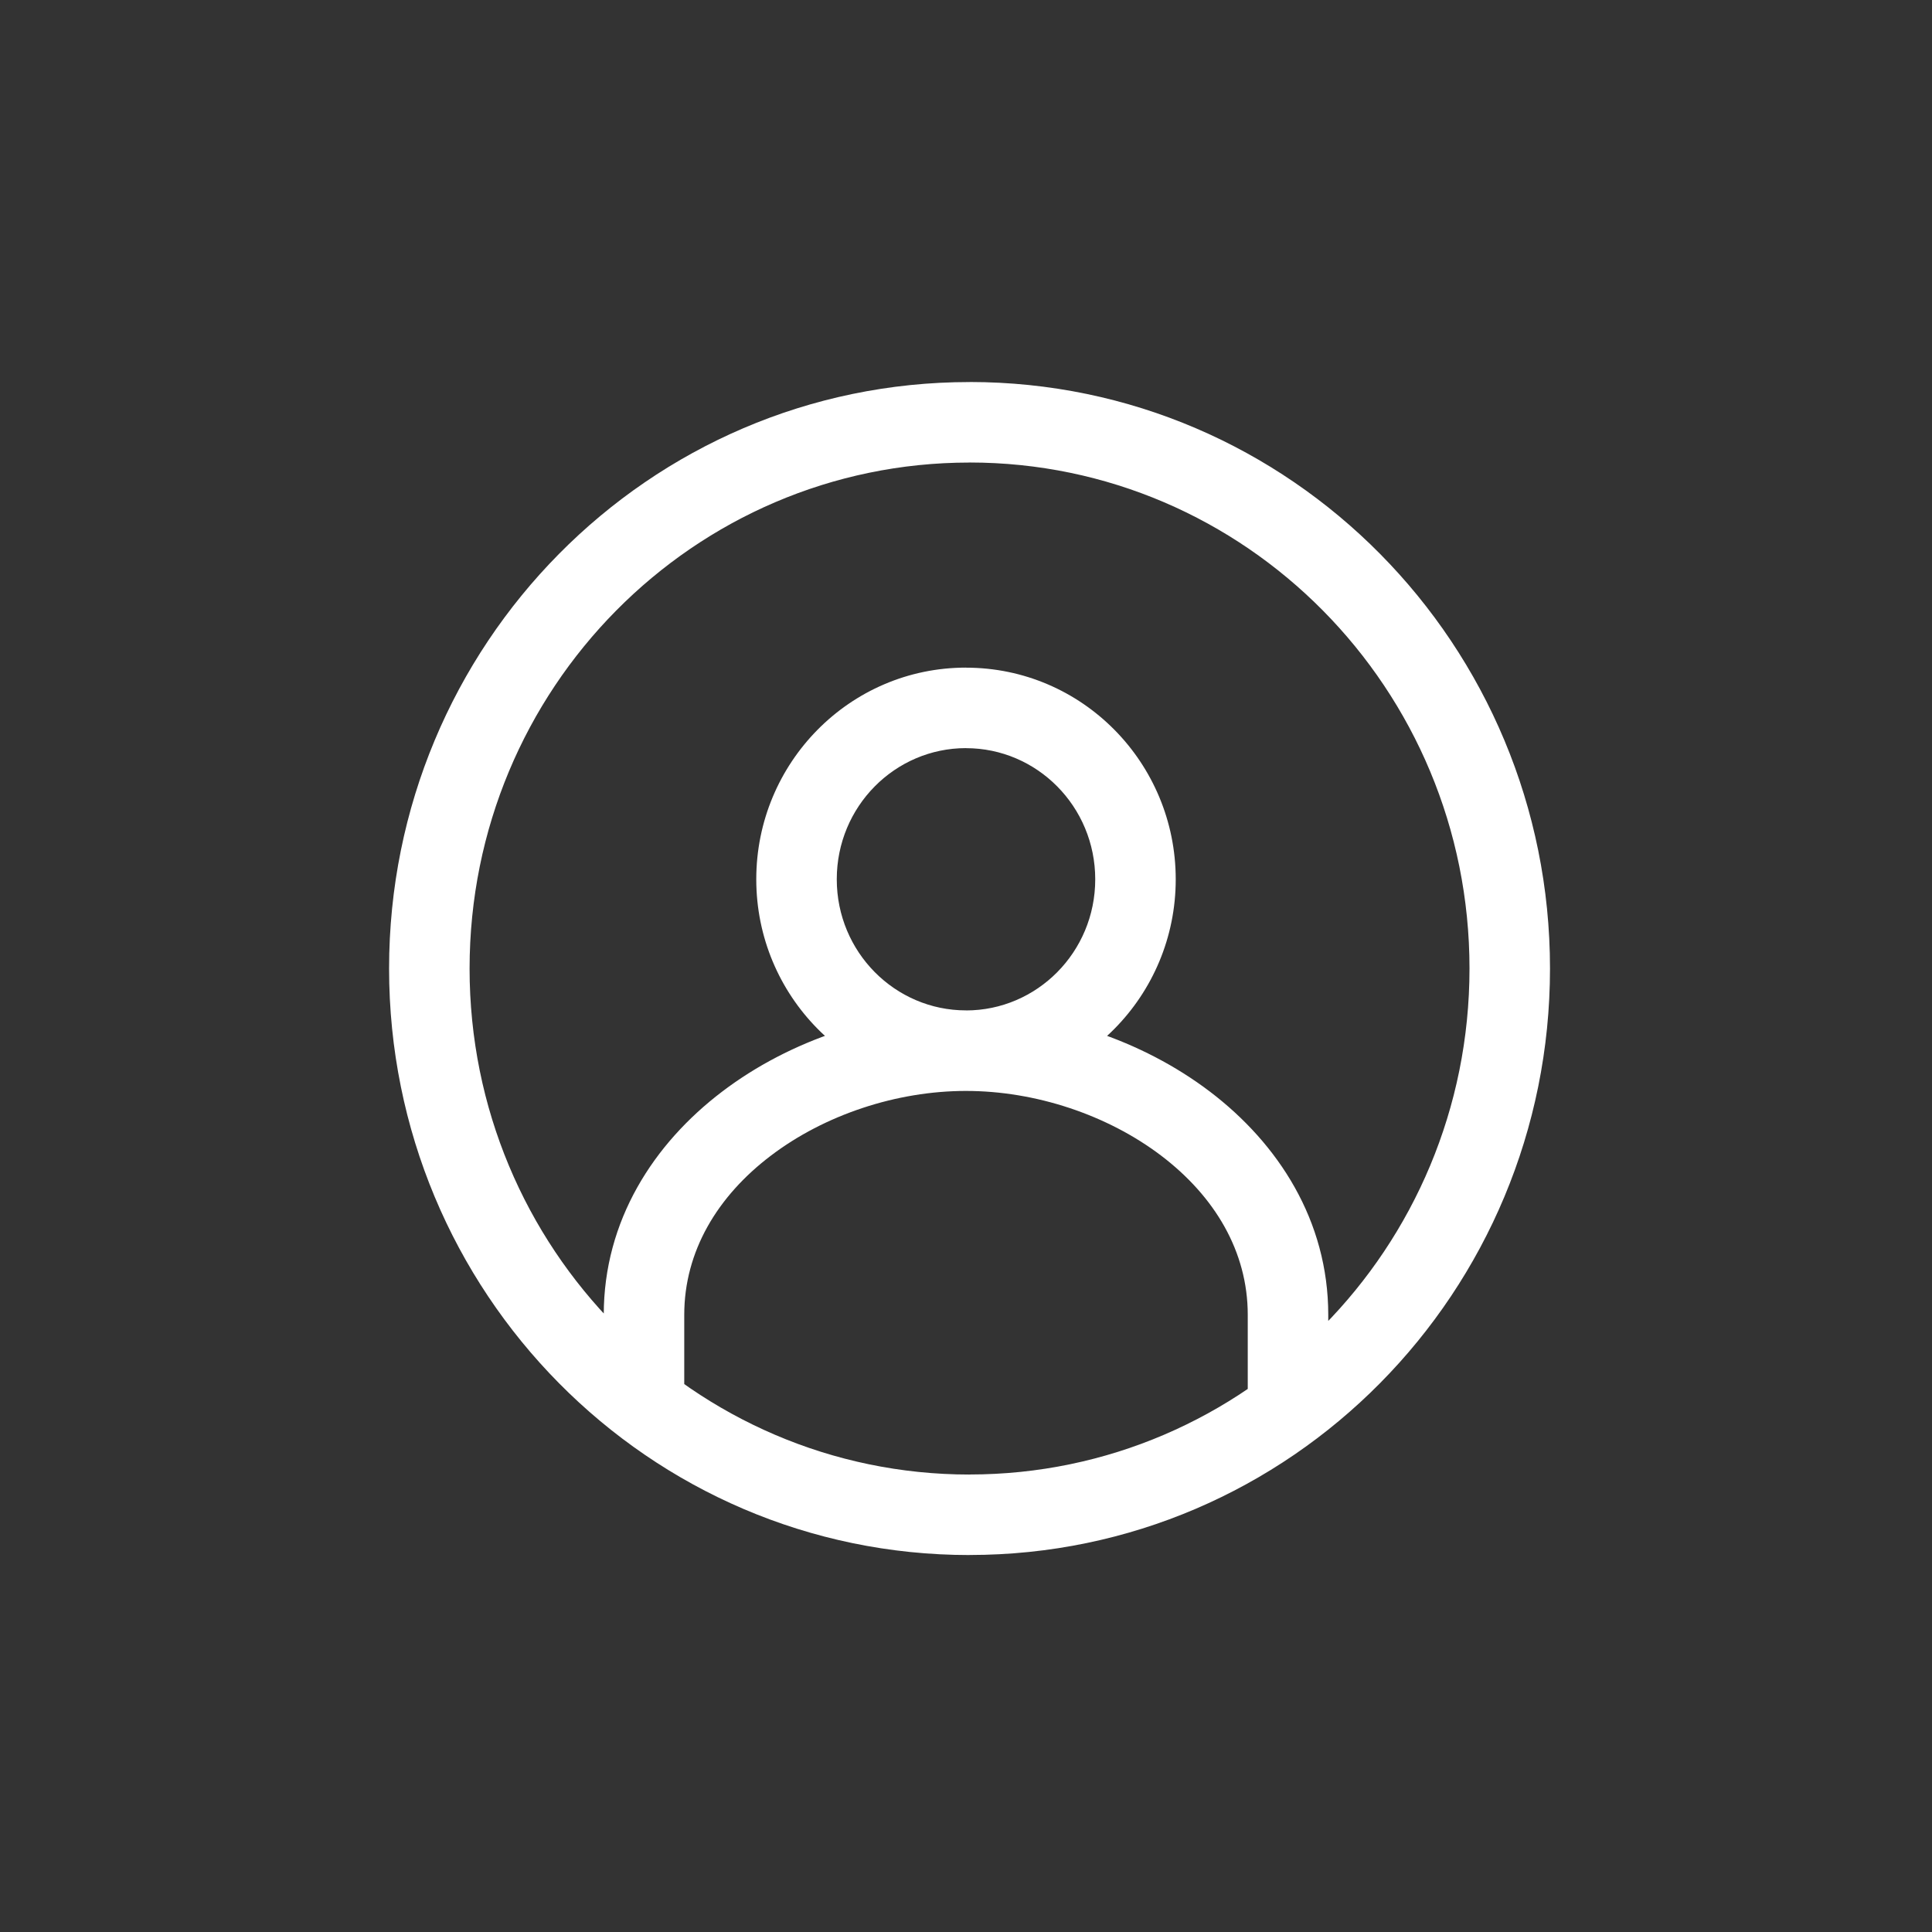 <svg width="36" height="36" fill="none" xmlns="http://www.w3.org/2000/svg"><rect width="100%" height="100%" fill="#333333" stroke="none"/><path d="M12.75 26v-1.5h-1.5V26h1.5Zm0-1.5c0-1.182.617-2.21 1.614-2.966 1.002-.761 2.342-1.206 3.636-1.206v-1.5c-1.613 0-3.273.547-4.543 1.512-1.278.97-2.207 2.404-2.207 4.16h1.5ZM18 20.328c1.294 0 2.634.445 3.637 1.206.996.757 1.613 1.784 1.613 2.966h1.5c0-1.756-.93-3.19-2.206-4.16-1.271-.965-2.931-1.512-4.544-1.512v1.5Zm5.25 4.172V26h1.5v-1.5h-1.5ZM18 20.328c2.166 0 3.908-1.773 3.908-3.943h-1.5c0 1.357-1.086 2.443-2.408 2.443v1.5Zm3.908-3.943c0-2.17-1.742-3.944-3.908-3.944v1.5c1.322 0 2.408 1.086 2.408 2.444h1.5ZM18 12.44c-2.166 0-3.908 1.774-3.908 3.944h1.5c0-1.358 1.086-2.444 2.408-2.444v-1.5Zm-3.908 3.944c0 2.17 1.742 3.943 3.908 3.943v-1.5c-1.322 0-2.408-1.086-2.408-2.443h-1.5Zm3.974 12.591c5.981 0 10.816-4.9 10.816-10.928h-1.5c0 5.215-4.179 9.428-9.316 9.428v1.5Zm10.816-10.928c0-6.028-4.835-10.929-10.816-10.929v1.5c5.137 0 9.316 4.213 9.316 9.429h1.5ZM18.066 7.119c-5.982 0-10.816 4.9-10.816 10.929h1.5c0-5.216 4.178-9.429 9.316-9.429v-1.5ZM7.25 18.048c0 6.028 4.834 10.928 10.816 10.928v-1.5c-5.137 0-9.316-4.213-9.316-9.428h-1.5Z" fill="#fff"/></svg>